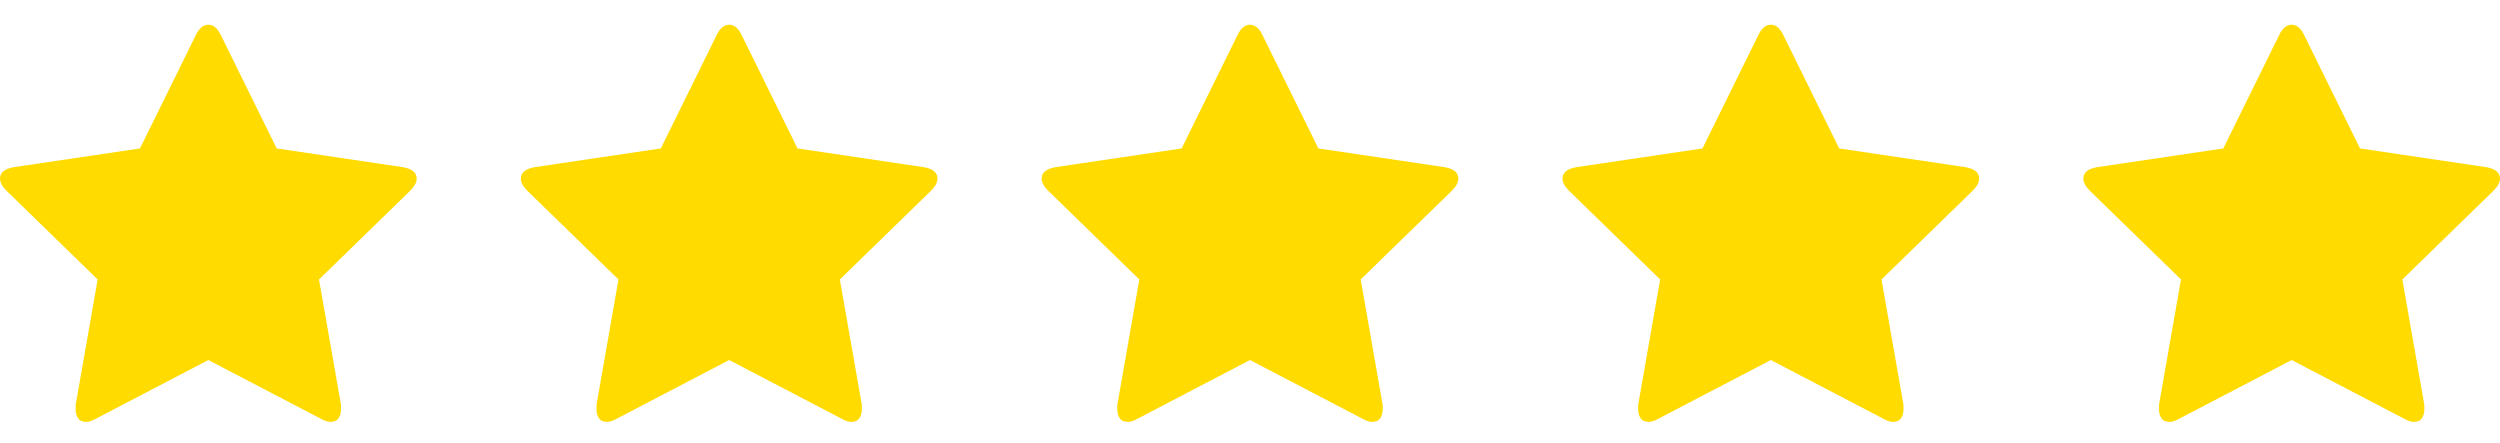 <svg xmlns="http://www.w3.org/2000/svg" fill="none" viewBox="0 0 96 17" height="17" width="96">
<path fill="#FFDB00" d="M16 6.856C16 6.627 15.823 6.481 15.469 6.419L10.625 5.7L8.469 1.325C8.344 1.075 8.188 0.95 8 0.95C7.812 0.95 7.656 1.075 7.531 1.325L5.375 5.7L0.531 6.419C0.177 6.481 0 6.627 0 6.856C0 7.002 0.083 7.159 0.25 7.325L3.75 10.731L2.906 15.544C2.906 15.627 2.906 15.69 2.906 15.731C2.906 15.856 2.938 15.966 3 16.06C3.062 16.153 3.167 16.2 3.312 16.2C3.417 16.2 3.542 16.159 3.688 16.075L8 13.825L12.312 16.075C12.458 16.159 12.583 16.2 12.688 16.2C12.833 16.2 12.938 16.153 13 16.06C13.062 15.966 13.094 15.856 13.094 15.731C13.094 15.648 13.094 15.586 13.094 15.544L12.25 10.731L15.75 7.325C15.917 7.159 16 7.002 16 6.856Z"></path>
<path fill="#FFDB00" d="M36 6.856C36 6.627 35.823 6.481 35.469 6.419L30.625 5.7L28.469 1.325C28.344 1.075 28.188 0.95 28 0.95C27.812 0.95 27.656 1.075 27.531 1.325L25.375 5.7L20.531 6.419C20.177 6.481 20 6.627 20 6.856C20 7.002 20.083 7.159 20.25 7.325L23.75 10.731L22.906 15.544C22.906 15.627 22.906 15.69 22.906 15.731C22.906 15.856 22.938 15.966 23 16.06C23.062 16.153 23.167 16.2 23.312 16.2C23.417 16.2 23.542 16.159 23.688 16.075L28 13.825L32.312 16.075C32.458 16.159 32.583 16.2 32.688 16.2C32.833 16.2 32.938 16.153 33 16.06C33.062 15.966 33.094 15.856 33.094 15.731C33.094 15.648 33.094 15.586 33.094 15.544L32.25 10.731L35.75 7.325C35.917 7.159 36 7.002 36 6.856Z"></path>
<path fill="#FFDB00" d="M56 6.856C56 6.627 55.823 6.481 55.469 6.419L50.625 5.7L48.469 1.325C48.344 1.075 48.188 0.95 48 0.95C47.812 0.95 47.656 1.075 47.531 1.325L45.375 5.7L40.531 6.419C40.177 6.481 40 6.627 40 6.856C40 7.002 40.083 7.159 40.25 7.325L43.75 10.731L42.906 15.544C42.906 15.627 42.906 15.69 42.906 15.731C42.906 15.856 42.938 15.966 43 16.06C43.062 16.153 43.167 16.2 43.312 16.2C43.417 16.2 43.542 16.159 43.688 16.075L48 13.825L52.312 16.075C52.458 16.159 52.583 16.2 52.688 16.2C52.833 16.2 52.938 16.153 53 16.06C53.062 15.966 53.094 15.856 53.094 15.731C53.094 15.648 53.094 15.586 53.094 15.544L52.25 10.731L55.75 7.325C55.917 7.159 56 7.002 56 6.856Z"></path>
<path fill="#FFDB00" d="M76 6.856C76 6.627 75.823 6.481 75.469 6.419L70.625 5.7L68.469 1.325C68.344 1.075 68.188 0.95 68 0.95C67.812 0.95 67.656 1.075 67.531 1.325L65.375 5.7L60.531 6.419C60.177 6.481 60 6.627 60 6.856C60 7.002 60.083 7.159 60.25 7.325L63.75 10.731L62.906 15.544C62.906 15.627 62.906 15.69 62.906 15.731C62.906 15.856 62.938 15.966 63 16.06C63.062 16.153 63.167 16.2 63.312 16.2C63.417 16.2 63.542 16.159 63.688 16.075L68 13.825L72.312 16.075C72.458 16.159 72.583 16.2 72.688 16.2C72.833 16.2 72.938 16.153 73 16.06C73.062 15.966 73.094 15.856 73.094 15.731C73.094 15.648 73.094 15.586 73.094 15.544L72.25 10.731L75.75 7.325C75.917 7.159 76 7.002 76 6.856Z"></path>
<path fill="#FFDB00" d="M96 6.856C96 6.627 95.823 6.481 95.469 6.419L90.625 5.7L88.469 1.325C88.344 1.075 88.188 0.95 88 0.95C87.812 0.95 87.656 1.075 87.531 1.325L85.375 5.7L80.531 6.419C80.177 6.481 80 6.627 80 6.856C80 7.002 80.083 7.159 80.25 7.325L83.75 10.731L82.906 15.544C82.906 15.627 82.906 15.69 82.906 15.731C82.906 15.856 82.938 15.966 83 16.06C83.062 16.153 83.167 16.2 83.312 16.2C83.417 16.2 83.542 16.159 83.688 16.075L88 13.825L92.312 16.075C92.458 16.159 92.583 16.2 92.688 16.2C92.833 16.2 92.938 16.153 93 16.06C93.062 15.966 93.094 15.856 93.094 15.731C93.094 15.648 93.094 15.586 93.094 15.544L92.25 10.731L95.75 7.325C95.917 7.159 96 7.002 96 6.856Z"></path>
</svg>
